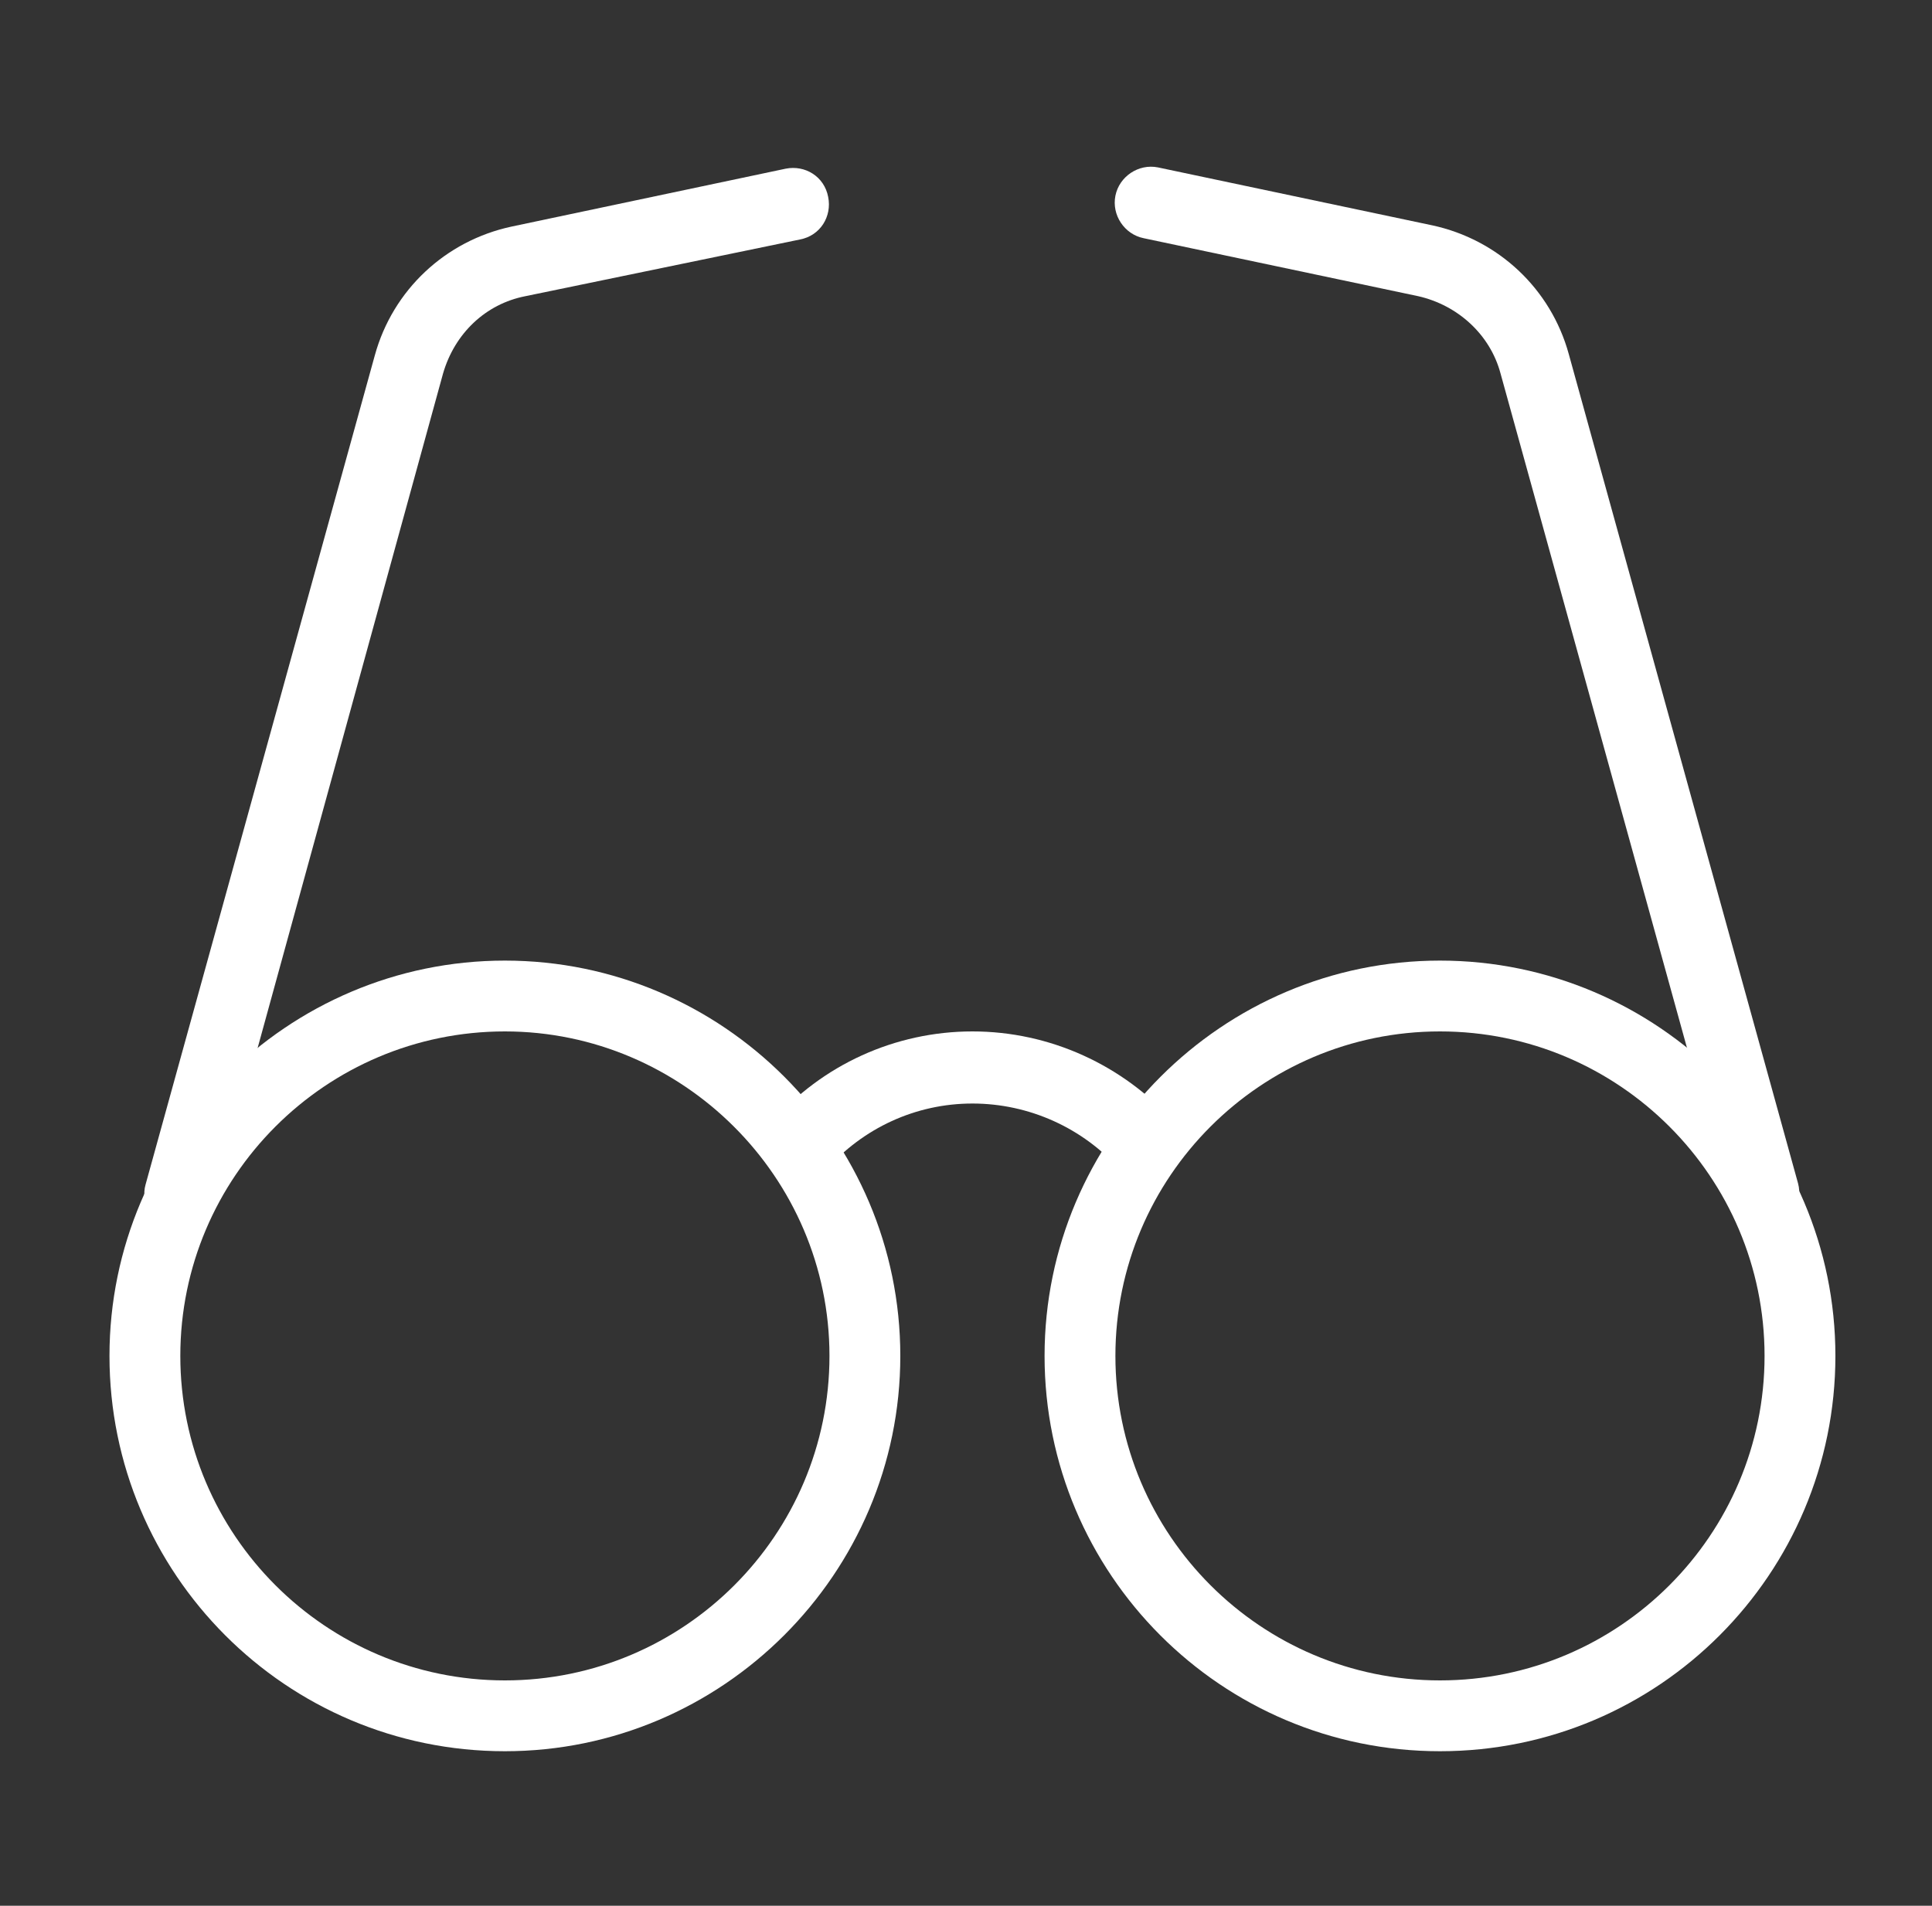 <?xml version="1.0" encoding="utf-8"?>
<!-- Generator: Adobe Illustrator 25.4.1, SVG Export Plug-In . SVG Version: 6.00 Build 0)  -->
<svg version="1.1" id="Layer_1" xmlns="http://www.w3.org/2000/svg" xmlns:xlink="http://www.w3.org/1999/xlink" x="0px" y="0px"
	 viewBox="0 0 150 148" style="enable-background:new 0 0 150 148;" xml:space="preserve">
<rect x="0" y="0" width="150" height="148" fill="#333333" stroke="none"/>
<style type="text/css">
	.st0{fill:#FFFFFF;}
</style>
<path class="st0" d="M14,95.5c-0.2,0-0.5,0-0.7-0.1c-1.5-0.4-2.4-2-2-3.4l17.8-64.4c1.4-5.1,5.5-8.9,10.6-10l21.3-4.5
	c1.5-0.3,3,0.6,3.3,2.2c0.3,1.5-0.6,3-2.2,3.3L40.8,23c-3.1,0.6-5.5,2.9-6.4,6L16.7,93.4C16.4,94.7,15.2,95.5,14,95.5L14,95.5z"/>
<path class="st0" d="M137,95.5c-1.2,0-2.3-0.8-2.7-2.1L116.5,29c-0.8-3-3.3-5.3-6.4-6l-21.3-4.5c-1.5-0.3-2.5-1.8-2.2-3.3
	c0.3-1.5,1.8-2.5,3.3-2.2l21.3,4.5c5.1,1.1,9.2,4.9,10.6,10l17.8,64.4c0.4,1.5-0.5,3-2,3.4C137.5,95.4,137.2,95.5,137,95.5L137,95.5
	z"/>
<path class="st0" d="M39.2,136c-17,0-30.7-13.8-30.7-30.7s13.8-30.7,30.7-30.7s30.7,13.8,30.7,30.7S56.1,136,39.2,136z M39.2,80.1
	C25.3,80.1,14,91.4,14,105.3s11.3,25.2,25.2,25.2s25.2-11.3,25.2-25.2S53,80.1,39.2,80.1z"/>
<path class="st0" d="M111.8,136c-17,0-30.7-13.8-30.7-30.7s13.8-30.7,30.7-30.7s30.7,13.8,30.7,30.7S128.8,136,111.8,136z
	 M111.8,80.1c-13.9,0-25.2,11.3-25.2,25.2s11.3,25.2,25.2,25.2s25.2-11.3,25.2-25.2S125.7,80.1,111.8,80.1z"/>
<path class="st0" d="M87,90.9c-2.9-3.3-7.1-5.2-11.5-5.2c0,0,0,0,0,0c-4.4,0-8.5,1.9-11.4,5.2l-4.2-3.7c3.9-4.5,9.6-7.1,15.6-7.1h0
	c6,0,11.7,2.6,15.7,7.1L87,90.9z"/>
</svg>

